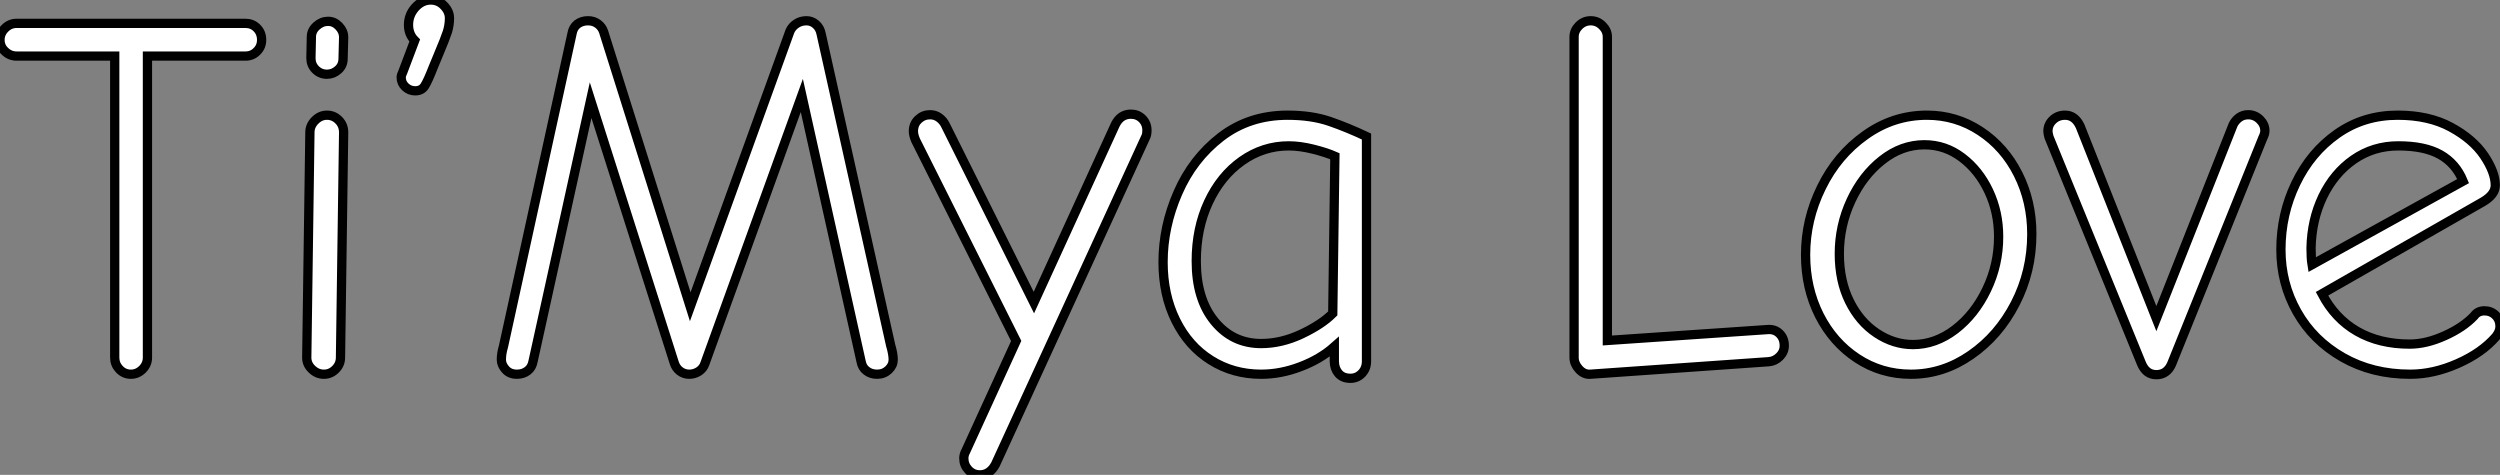 <?xml version="1.0" standalone="no"?>
<svg xmlns="http://www.w3.org/2000/svg" viewBox="0.5 -40.04 269.76 51.24"><rect x="0.5" y="-40.04" width="269.76" height="51.24" fill="#808080" stroke="none"/><path d="M14.62 0.34Q13.89 0.34 13.38-0.20Q12.88-0.73 12.88-1.46L12.88-1.46L12.88-33.99L2.30-33.99Q1.57-33.99 1.04-34.50Q0.50-35 0.50-35.73L0.50-35.73Q0.50-36.46 1.04-36.99Q1.57-37.52 2.30-37.52L2.30-37.52L26.99-37.52Q27.72-37.52 28.22-37.02Q28.73-36.51 28.73-35.73L28.73-35.73Q28.73-35 28.22-34.50Q27.72-33.99 26.99-33.99L26.99-33.99L16.41-33.99L16.41-1.46Q16.41-0.73 15.88-0.20Q15.34 0.34 14.62 0.34L14.62 0.34ZM35.78-32.03Q35.06-32.03 34.55-32.54Q34.05-33.04 34.05-33.77L34.05-33.77L34.10-36.06Q34.10-36.74 34.66-37.24Q35.22-37.74 35.90-37.74L35.90-37.74Q36.57-37.74 37.07-37.21Q37.58-36.68 37.58-36.01L37.58-36.01L37.52-33.71Q37.52-32.98 36.99-32.51Q36.46-32.03 35.78-32.03L35.78-32.03ZM35.45 0.34Q34.72 0.34 34.16-0.20Q33.60-0.73 33.60-1.46L33.60-1.46L33.94-25.76Q33.94-26.49 34.50-27.05Q35.06-27.61 35.78-27.61L35.78-27.61Q36.51-27.61 37.04-27.08Q37.58-26.54 37.58-25.76L37.58-25.76L37.24-1.46Q37.24-0.73 36.71-0.20Q36.18 0.34 35.45 0.34L35.45 0.34ZM45.30-30.24Q44.69-30.24 44.24-30.66Q43.79-31.08 43.79-31.70L43.79-31.70Q43.79-31.92 43.96-32.26L43.96-32.26L45.25-35.67Q44.58-36.34 44.58-37.35L44.58-37.35Q44.58-38.42 45.30-39.23Q46.03-40.04 46.98-40.04L46.98-40.04Q47.82-40.04 48.41-39.42Q49-38.81 49-38.08L49-38.08Q49-37.35 48.78-36.62Q48.55-35.90 47.77-34.05L47.77-34.05L47.26-32.82Q46.65-31.25 46.31-30.74Q45.98-30.24 45.30-30.24L45.30-30.24ZM56.28 0.34Q55.50 0.34 55.05-0.17Q54.60-0.67 54.60-1.23L54.60-1.23Q54.60-1.90 54.82-2.63L54.82-2.63L62.22-36.40Q62.33-37.07 62.80-37.44Q63.28-37.80 63.95-37.80L63.95-37.80Q64.57-37.80 65.02-37.46Q65.46-37.13 65.63-36.62L65.63-36.62L74.98-6.94L85.74-36.68Q85.96-37.18 86.44-37.49Q86.91-37.80 87.53-37.80L87.53-37.80Q88.09-37.80 88.54-37.41Q88.98-37.02 89.10-36.40L89.10-36.40L96.60-2.80Q96.88-1.85 96.88-1.23L96.88-1.23Q96.88-0.62 96.38-0.14Q95.87 0.34 95.14 0.34L95.14 0.34Q94.47 0.34 94.00-0.03Q93.52-0.39 93.41-1.06L93.41-1.06L87.02-29.74L76.55-0.78Q76.38-0.28 75.91 0.03Q75.43 0.34 74.87 0.34L74.87 0.34Q74.31 0.34 73.86 0Q73.42-0.34 73.25-0.90L73.25-0.90L64.23-29.23L58.02-1.06Q57.90-0.39 57.43-0.03Q56.95 0.34 56.28 0.34L56.28 0.34ZM106.23 11.20Q105.50 11.20 105 10.67Q104.50 10.14 104.50 9.41L104.50 9.41Q104.50 9.02 104.72 8.62L104.72 8.62L110.15-3.25L99.29-24.92Q99.06-25.48 99.06-25.87L99.06-25.87Q99.06-26.66 99.60-27.16Q100.13-27.66 100.86-27.66L100.86-27.66Q101.42-27.66 101.86-27.33Q102.31-26.99 102.54-26.49L102.54-26.49L112.06-7.39L120.85-26.60Q121.41-27.72 122.53-27.72L122.53-27.72Q123.26-27.72 123.76-27.22Q124.26-26.71 124.26-25.98L124.26-25.98Q124.26-25.48 124.10-25.20L124.10-25.20L107.91 10.08Q107.30 11.20 106.23 11.20L106.23 11.20ZM146.22 0.78Q145.38 0.78 144.93 0.25Q144.48-0.28 144.48-1.06L144.48-1.06L144.48-2.63Q142.97-1.29 140.84-0.48Q138.71 0.34 136.58 0.34L136.58 0.34Q133.56 0.34 131.15-1.18Q128.74-2.69 127.37-5.46Q126.00-8.23 126.00-11.76L126.00-11.76Q126.00-15.57 127.60-19.24Q129.19-22.90 132.24-25.26Q135.30-27.61 139.44-27.61L139.44-27.61Q142.02-27.61 143.98-26.94Q145.94-26.26 147.95-25.31L147.95-25.31L147.95-1.06Q147.95-0.28 147.45 0.25Q146.94 0.78 146.22 0.78L146.22 0.78ZM136.58-2.97Q138.77-2.97 140.95-4.00Q143.14-5.04 144.31-6.22L144.31-6.22L144.54-23.18Q143.64-23.58 142.21-23.94Q140.78-24.30 139.55-24.30L139.55-24.30Q136.81-24.30 134.51-22.68Q132.22-21.06 130.90-18.23Q129.58-15.40 129.58-11.87L129.58-11.87Q129.58-7.78 131.54-5.38Q133.50-2.97 136.58-2.97L136.58-2.97Z" fill="white" stroke="black" transform="scale(1,1)"/><path d="M172.09 0.34Q171.42 0.39 170.88-0.20Q170.35-0.78 170.35-1.46L170.35-1.46L170.35-36.06Q170.35-36.74 170.88-37.27Q171.42-37.80 172.14-37.80L172.14-37.80Q172.87-37.80 173.40-37.27Q173.94-36.74 173.94-36.06L173.94-36.06L173.94-3.30L191.24-4.48Q192.02-4.54 192.53-4.03Q193.03-3.53 193.03-2.74L193.03-2.74Q193.03-2.07 192.53-1.57Q192.02-1.06 191.35-1.01L191.35-1.01L172.09 0.34ZM206.70 0.34Q203.50 0.34 200.90-1.37Q198.30-3.08 196.81-6.02Q195.33-8.96 195.33-12.54L195.33-12.54Q195.33-16.35 197.04-19.82Q198.74-23.30 201.77-25.45Q204.79-27.61 208.43-27.61L208.43-27.61Q211.57-27.61 214.17-25.90Q216.78-24.19 218.26-21.25Q219.74-18.31 219.74-14.78L219.74-14.78Q219.74-10.75 217.95-7.28Q216.16-3.81 213.16-1.74Q210.17 0.34 206.70 0.34L206.70 0.34ZM206.92-2.86Q209.33-2.86 211.46-4.48Q213.58-6.10 214.87-8.79Q216.16-11.48 216.16-14.50L216.16-14.50Q216.16-17.14 215.10-19.40Q214.03-21.67 212.21-23.04Q210.39-24.42 208.15-24.42L208.15-24.42Q205.69-24.42 203.59-22.76Q201.49-21.11 200.23-18.40Q198.97-15.68 198.97-12.66L198.97-12.66Q198.97-9.74 200.06-7.53Q201.15-5.32 203.00-4.09Q204.85-2.86 206.92-2.86L206.92-2.86ZM233.18 0.39Q232.06 0.39 231.56-0.84L231.56-0.84L221.59-25.26Q221.48-25.70 221.48-25.87L221.48-25.87Q221.48-26.60 222.01-27.10Q222.54-27.61 223.33-27.61L223.33-27.61Q224.39-27.61 224.95-26.43L224.95-26.43L233.18-5.66L241.47-26.60Q241.70-27.05 242.12-27.36Q242.54-27.66 243.10-27.66L243.10-27.66Q243.82-27.66 244.36-27.13Q244.89-26.60 244.89-25.93L244.89-25.93Q244.89-25.59 244.66-25.14L244.66-25.14L234.81-0.73Q234.30 0.39 233.18 0.39L233.18 0.39ZM260.57 0.34Q256.48 0.34 253.29-1.48Q250.10-3.30 248.36-6.38Q246.62-9.46 246.62-13.10L246.62-13.10Q246.62-16.91 248.22-20.24Q249.82-23.58 252.67-25.59Q255.53-27.61 259.22-27.61L259.22-27.61Q262.58-27.61 264.96-26.32Q267.34-25.03 268.55-23.24Q269.75-21.45 269.75-20.05L269.75-20.05Q269.75-19.04 268.41-18.26L268.41-18.26L251.05-8.34Q252.45-5.66 254.86-4.28Q257.26-2.91 260.51-2.91L260.51-2.91Q262.30-2.91 264.29-3.81Q266.28-4.70 267.46-5.94L267.46-5.94Q267.85-6.50 268.58-6.50L268.58-6.50Q269.30-6.50 269.78-6.02Q270.26-5.54 270.26-4.82L270.26-4.82Q270.26-4.26 269.81-3.70L269.81-3.70Q268.30-1.96 265.69-0.81Q263.09 0.34 260.57 0.34L260.57 0.34ZM266.28-20.50Q265.50-22.40 263.82-23.35Q262.14-24.30 259.28-24.30L259.28-24.30Q256.59-24.30 254.46-22.82Q252.34-21.34 251.13-18.82Q249.93-16.30 249.87-13.27L249.87-13.27Q249.87-12.15 249.98-11.48L249.98-11.48L266.28-20.50Z" fill="white" stroke="black" transform="scale(1,1)"/></svg>